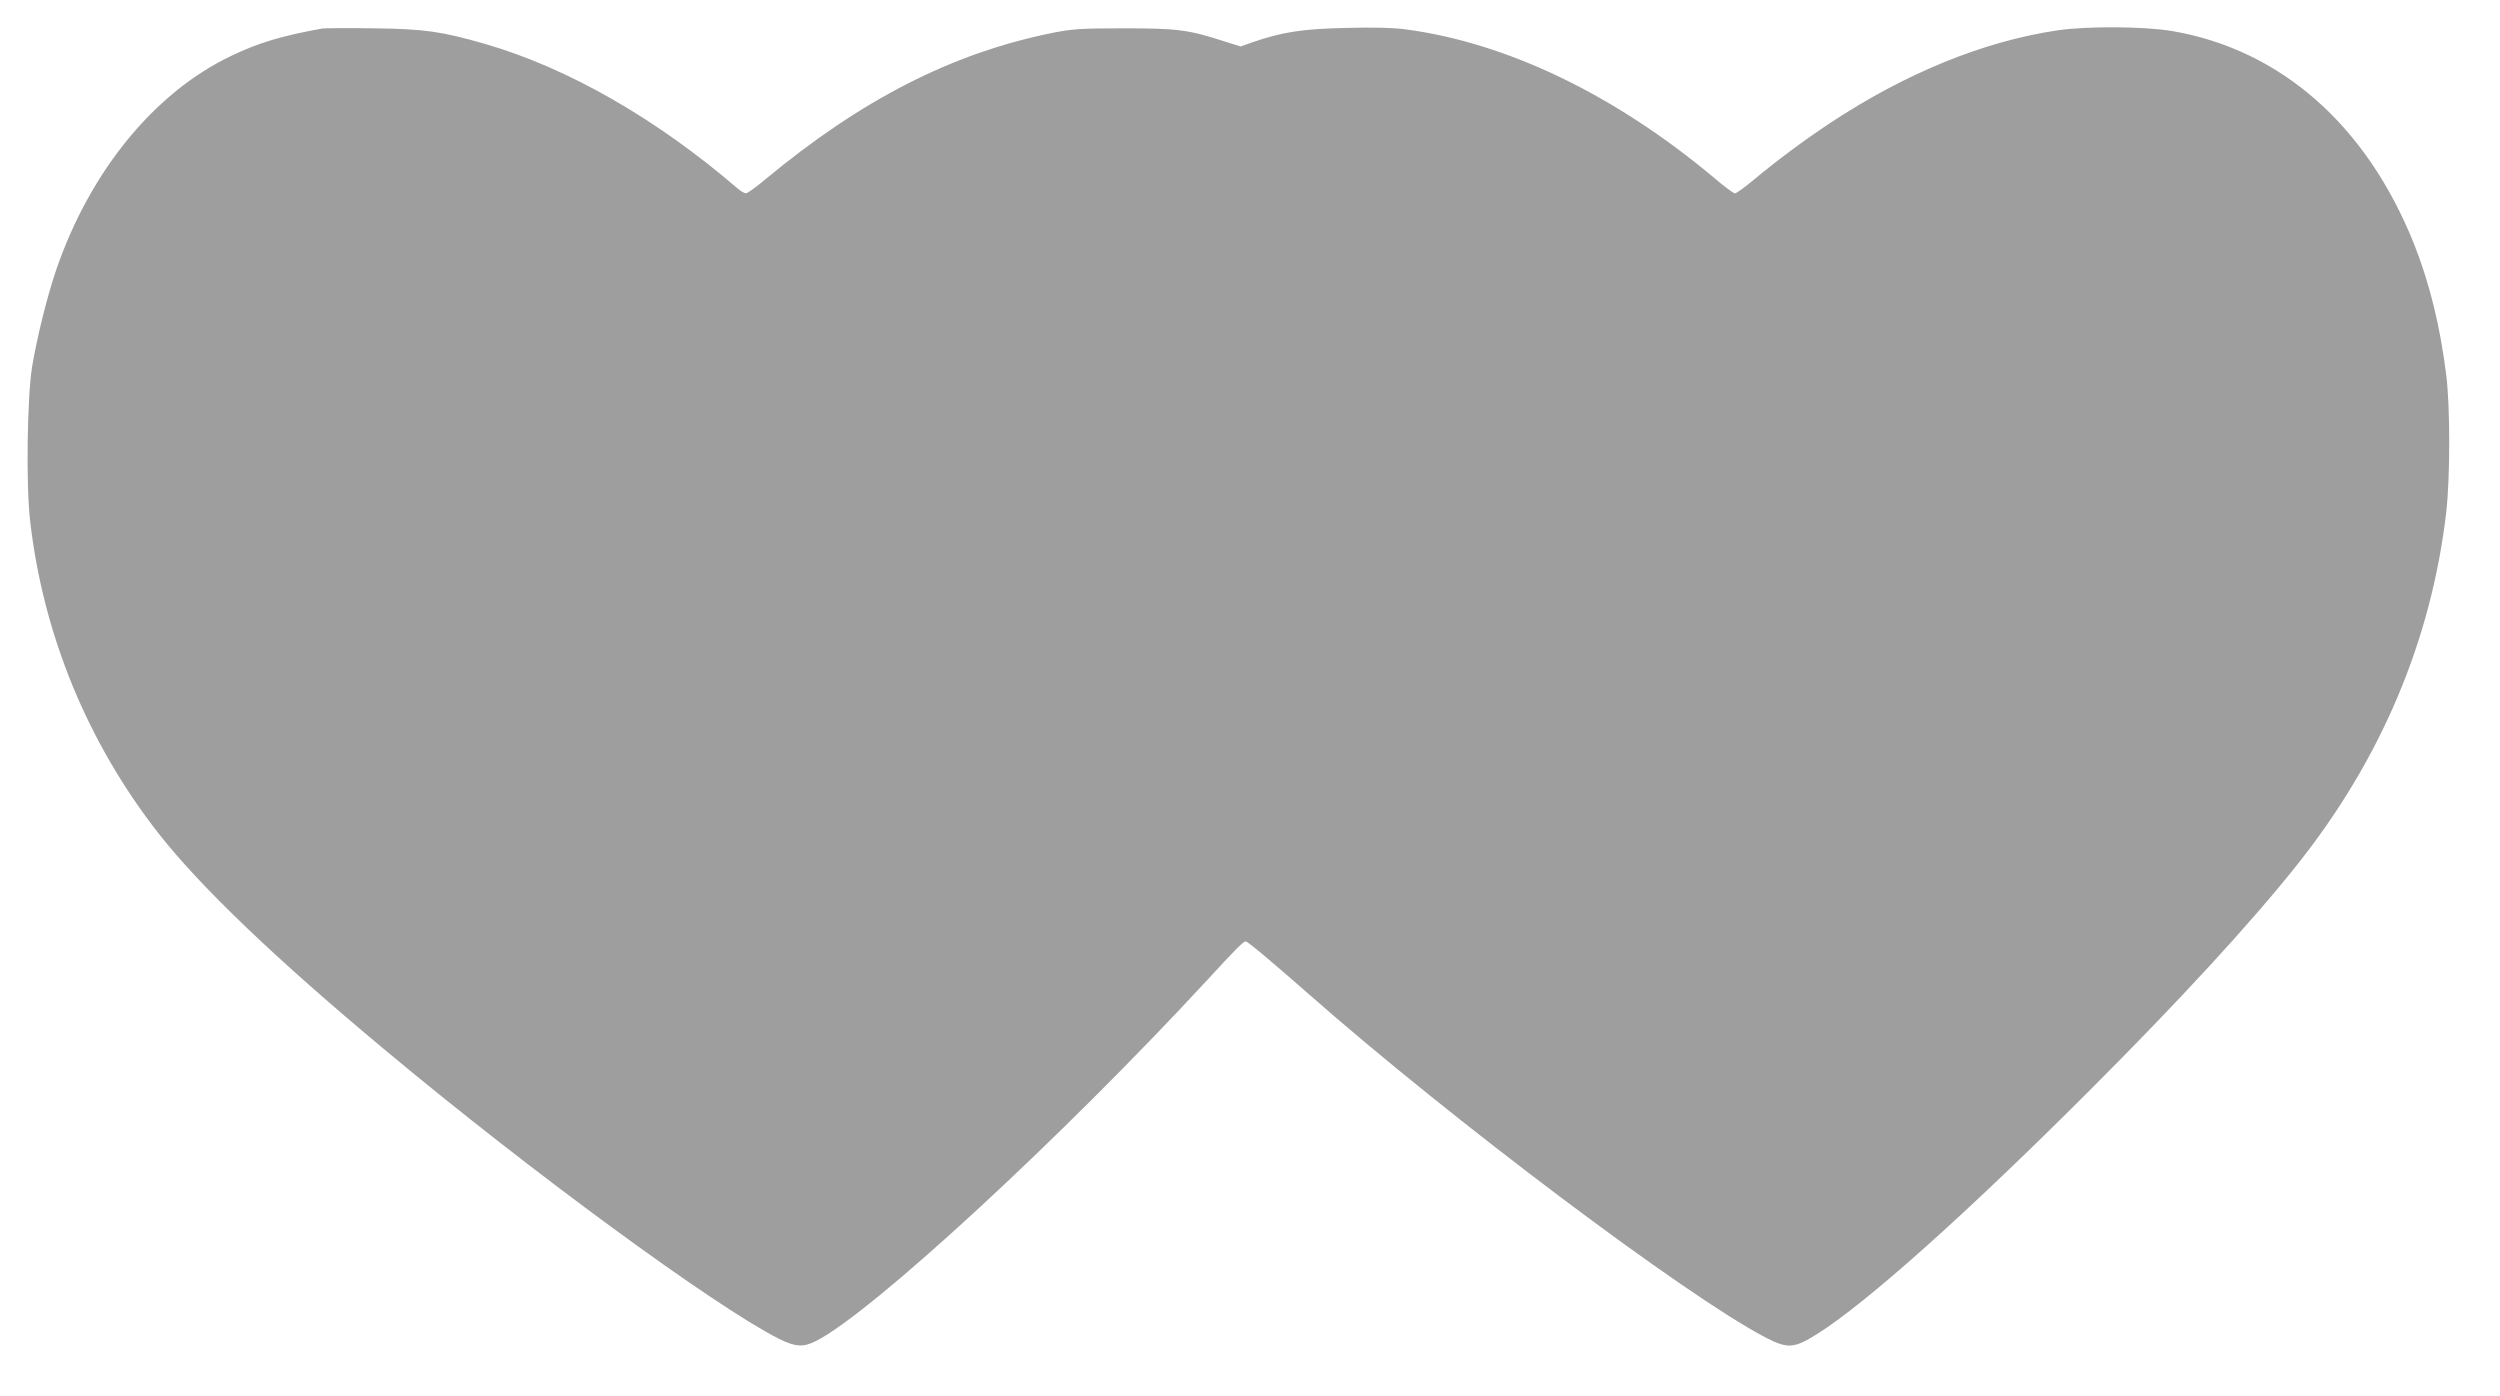 <?xml version="1.0" standalone="no"?>
<!DOCTYPE svg PUBLIC "-//W3C//DTD SVG 20010904//EN"
 "http://www.w3.org/TR/2001/REC-SVG-20010904/DTD/svg10.dtd">
<svg version="1.0" xmlns="http://www.w3.org/2000/svg"
 width="1280pt" height="715pt" viewBox="0 0 1280 715"
 preserveAspectRatio="xMidYMid meet">
<g transform="translate(0,715) scale(0.1,-0.1)"
fill="#9e9e9e" stroke="none">
<path d="M1650 7004 c-210 -38 -326 -73 -466 -140 -391 -186 -720 -587 -894
-1089 -48 -139 -101 -354 -126 -505 -25 -158 -31 -603 -10 -785 67 -586 295
-1139 660 -1605 215 -273 600 -642 1161 -1109 744 -621 1685 -1310 2012 -1475
86 -43 126 -45 191 -12 286 145 1256 1040 2001 1846 147 160 187 200 199 200
10 0 126 -97 323 -270 732 -644 1925 -1541 2335 -1756 117 -61 148 -59 268 16
254 160 766 618 1392 1244 464 464 829 861 1065 1158 430 540 688 1151 764
1808 20 178 20 535 0 698 -31 251 -86 473 -164 670 -243 610 -682 997 -1239
1093 -144 24 -433 26 -585 4 -381 -56 -782 -220 -1170 -477 -131 -87 -270
-190 -392 -292 -43 -36 -85 -66 -92 -66 -7 0 -55 35 -105 78 -509 427 -1064
694 -1584 762 -58 8 -167 11 -305 7 -223 -5 -325 -21 -481 -75 l-56 -20 -89
28 c-179 58 -236 65 -508 65 -222 0 -263 -3 -365 -23 -515 -104 -979 -341
-1476 -754 -45 -38 -88 -68 -95 -68 -8 1 -26 11 -40 23 -417 359 -871 619
-1295 742 -222 64 -312 77 -569 80 -132 2 -251 1 -265 -1z"/>
</g>
</svg>
